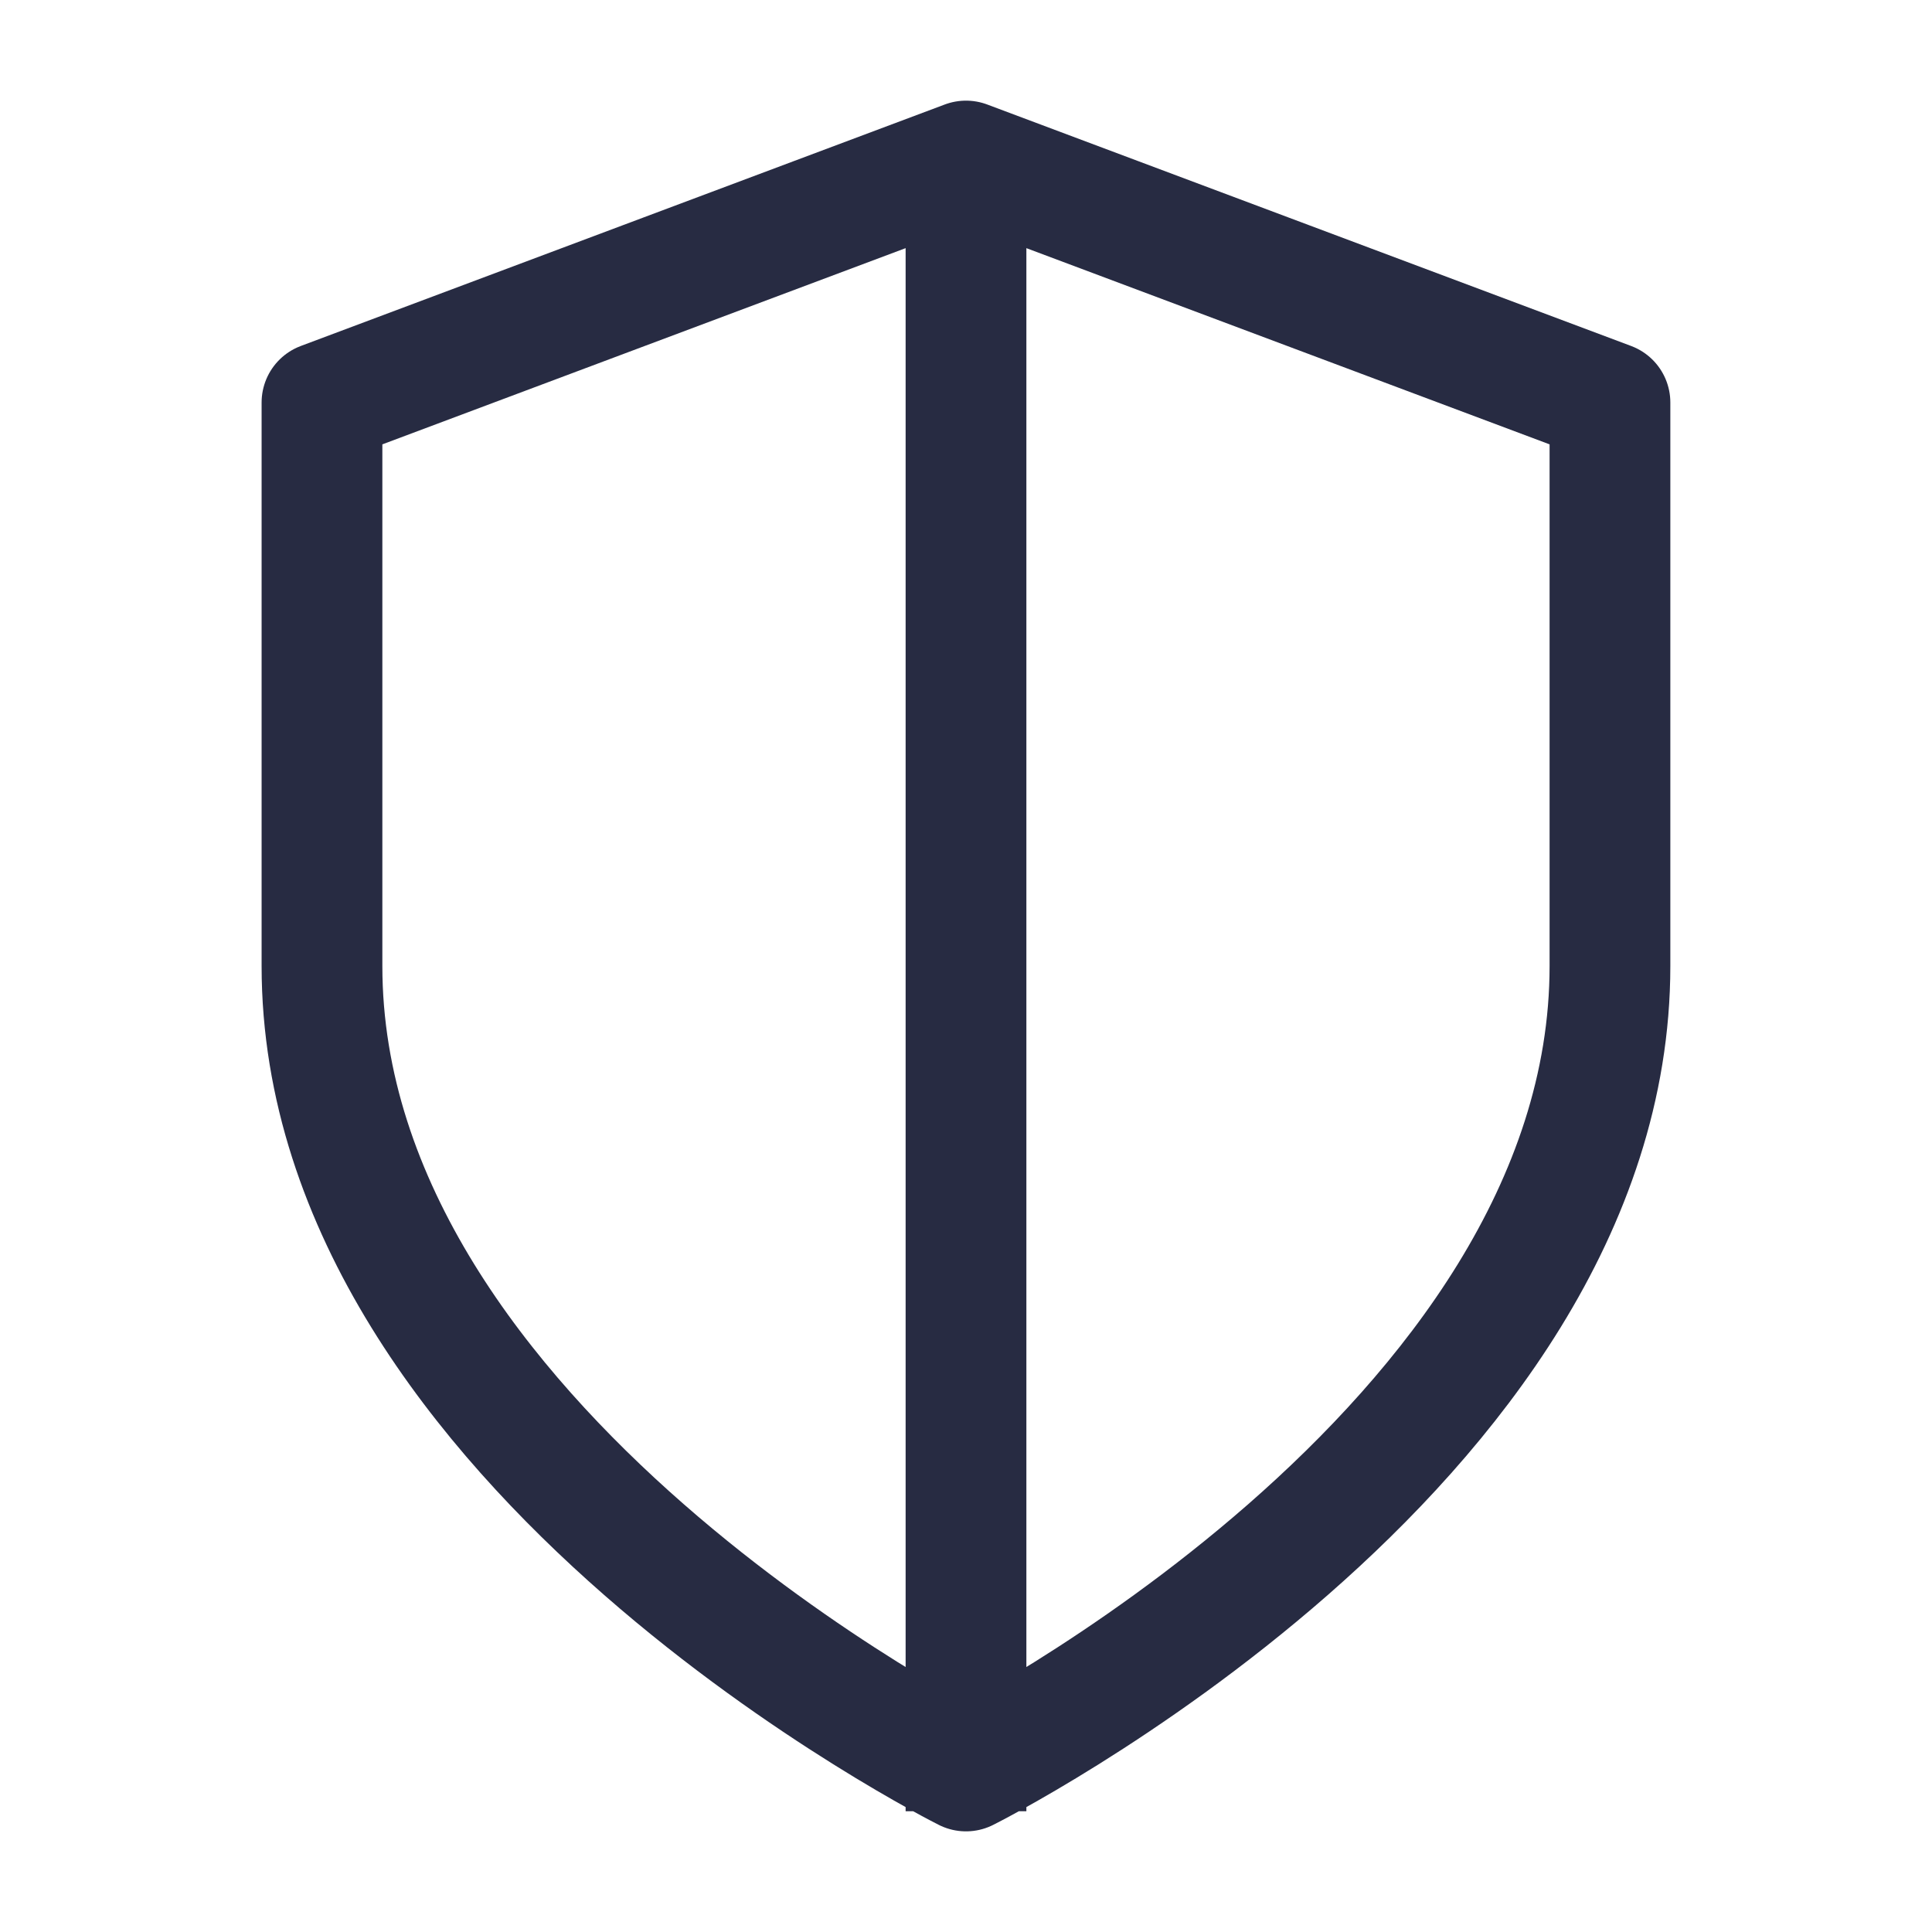 <svg xmlns="http://www.w3.org/2000/svg" width="32" height="32" viewBox="0 0 32 32" fill="none">
  <path d="M16 2.667L26.666 6.667V16C26.666 24 16 29.333 16 29.333C16 29.333 5.333 24 5.333 16V6.667L16 2.667ZM16 2.667V30" stroke="#272B42" stroke-width="2" stroke-linejoin="round"/>
</svg>
